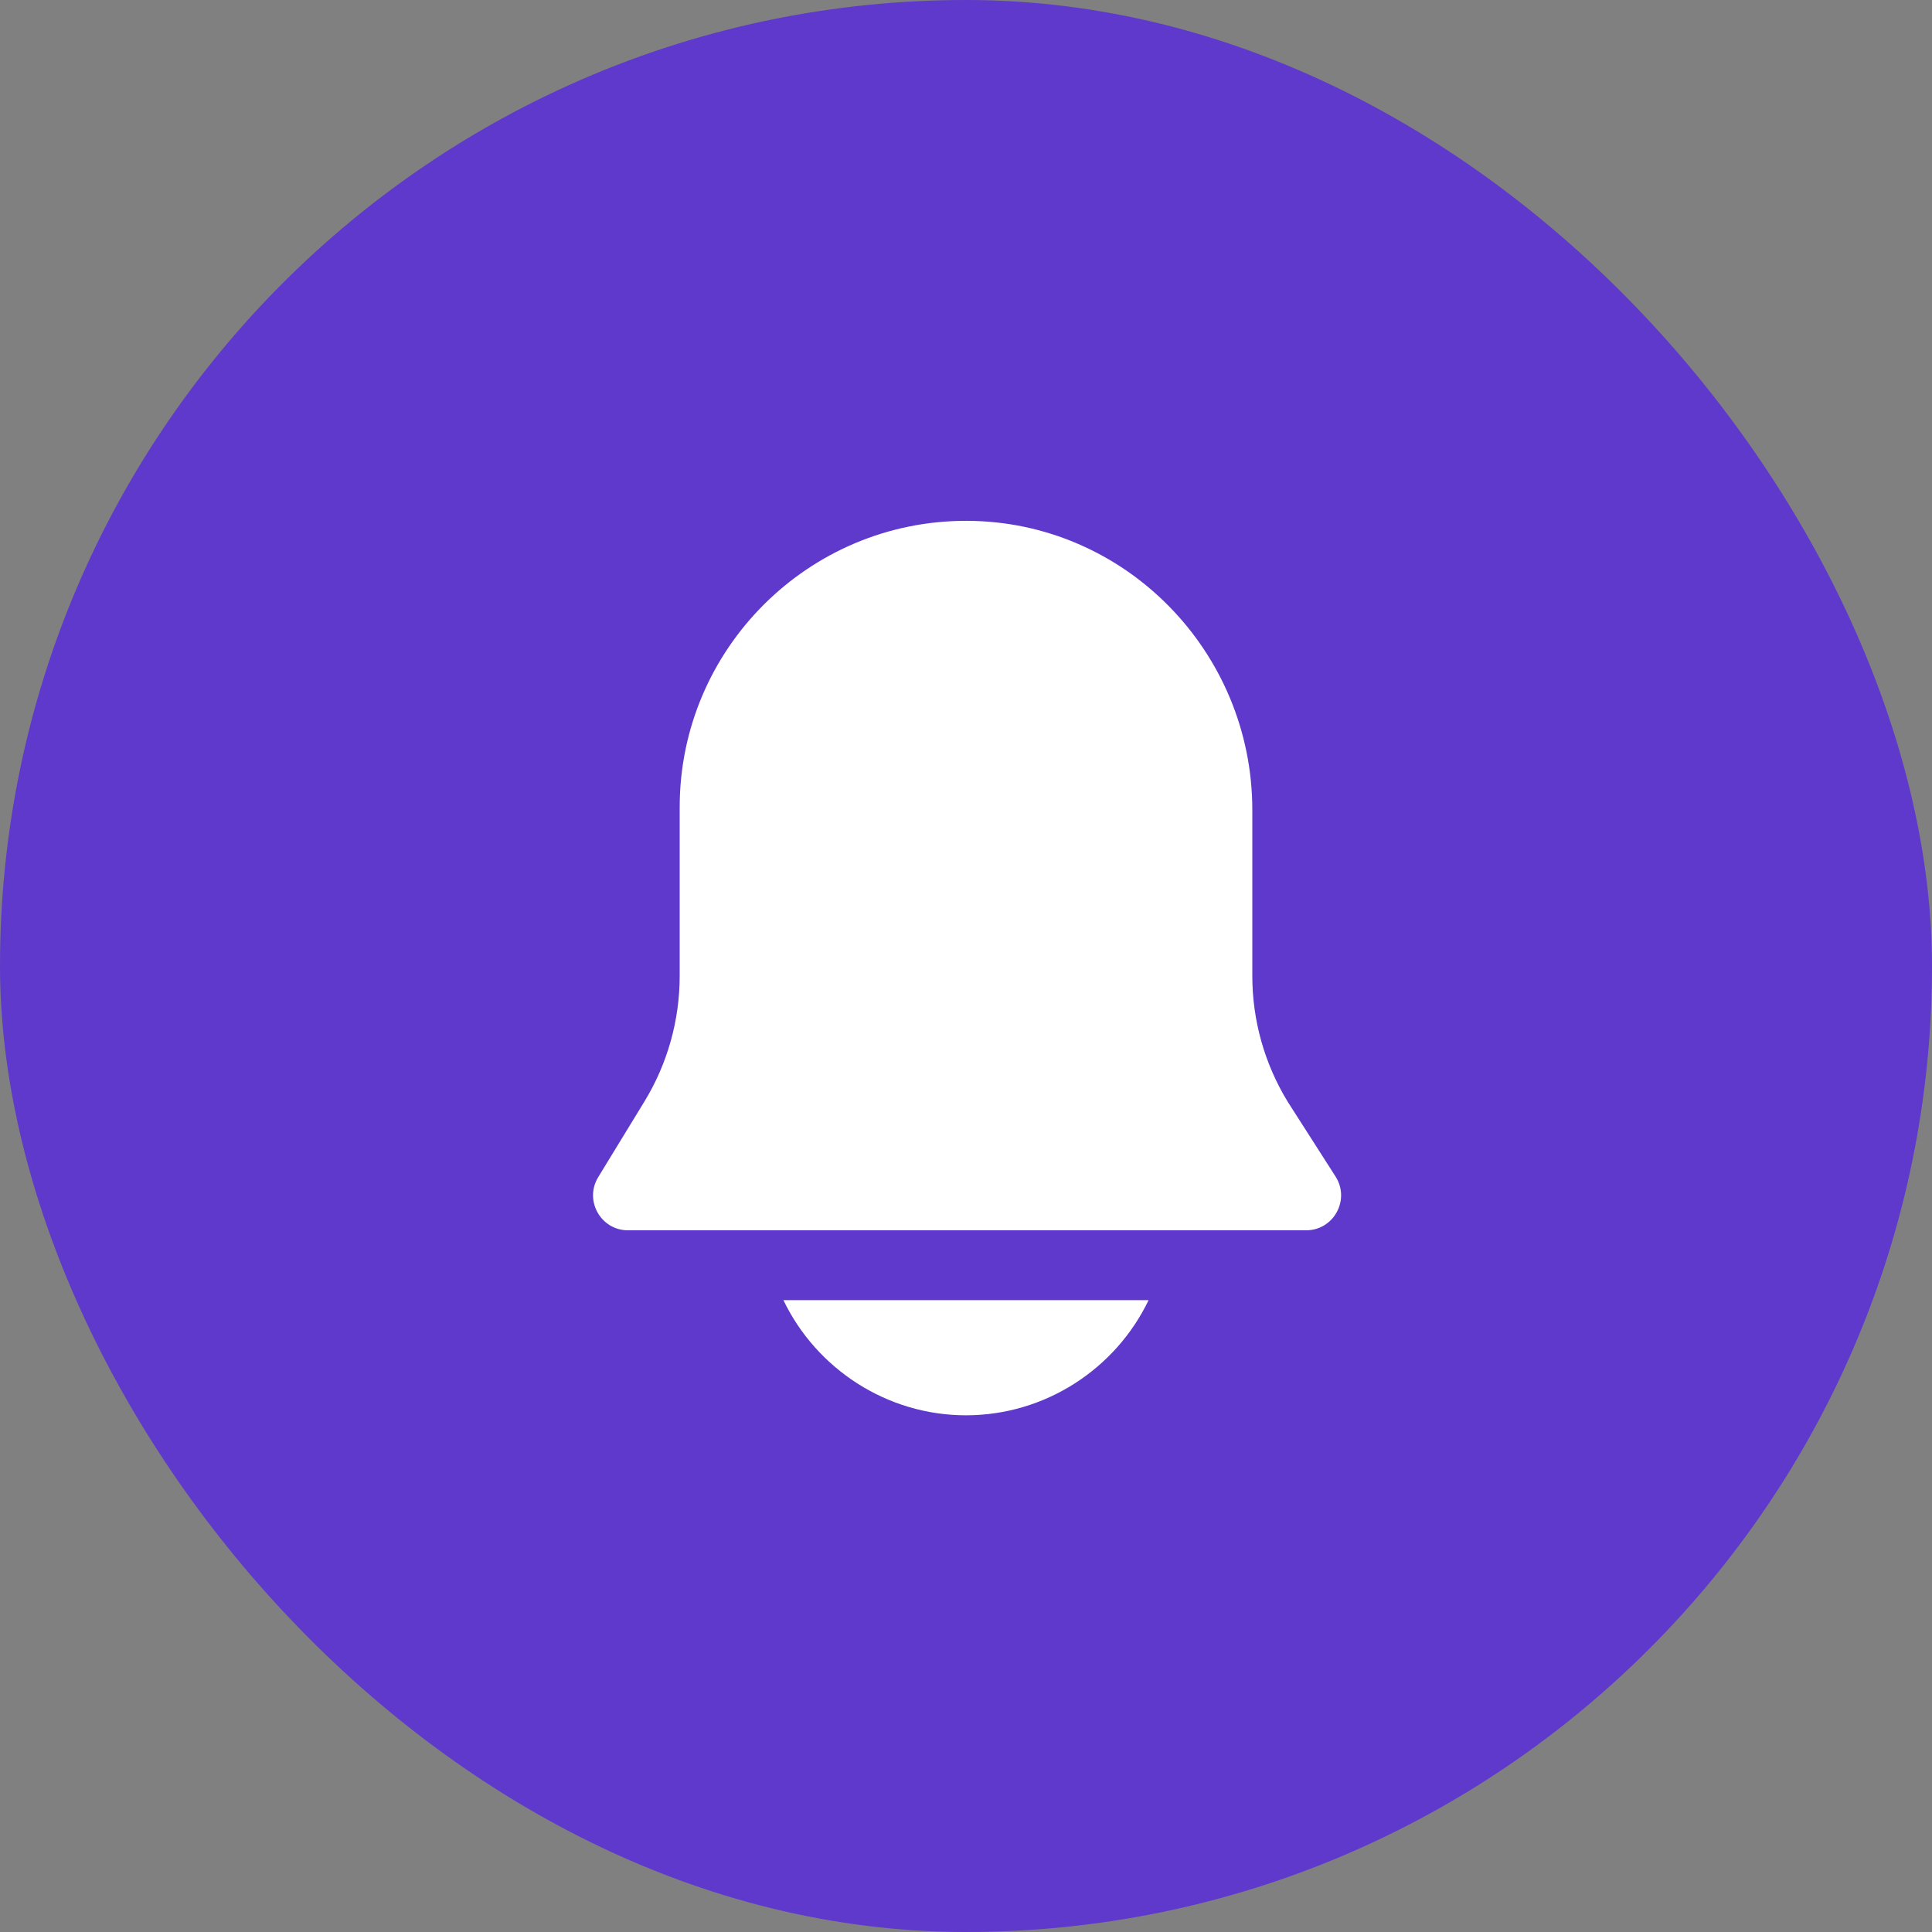 <?xml version="1.0" encoding="UTF-8"?>
<svg xmlns="http://www.w3.org/2000/svg" width="36" height="36" viewBox="0 0 36 36" fill="none">
  <rect x="0" y="0" width="36" height="36" fill="#808080" stroke="none"/>
  <rect width="36" height="36" rx="18" fill="#5F39CB"></rect>
  <path fill-rule="evenodd" clip-rule="evenodd" d="M23.335 18.185C23.335 19.013 23.563 19.824 23.995 20.53L24.886 21.923C25.163 22.357 24.852 22.925 24.337 22.925H11.702C11.194 22.925 10.882 22.368 11.147 21.934L12.005 20.53C12.437 19.824 12.665 19.013 12.665 18.185V15.04C12.665 12.093 15.067 9.697 18.015 9.705C20.964 9.713 23.335 12.143 23.335 15.091V18.185ZM21.402 24.227C20.787 25.509 19.474 26.372 18 26.372C16.529 26.372 15.214 25.509 14.598 24.227H21.402Z" fill="white"></path>
</svg>
